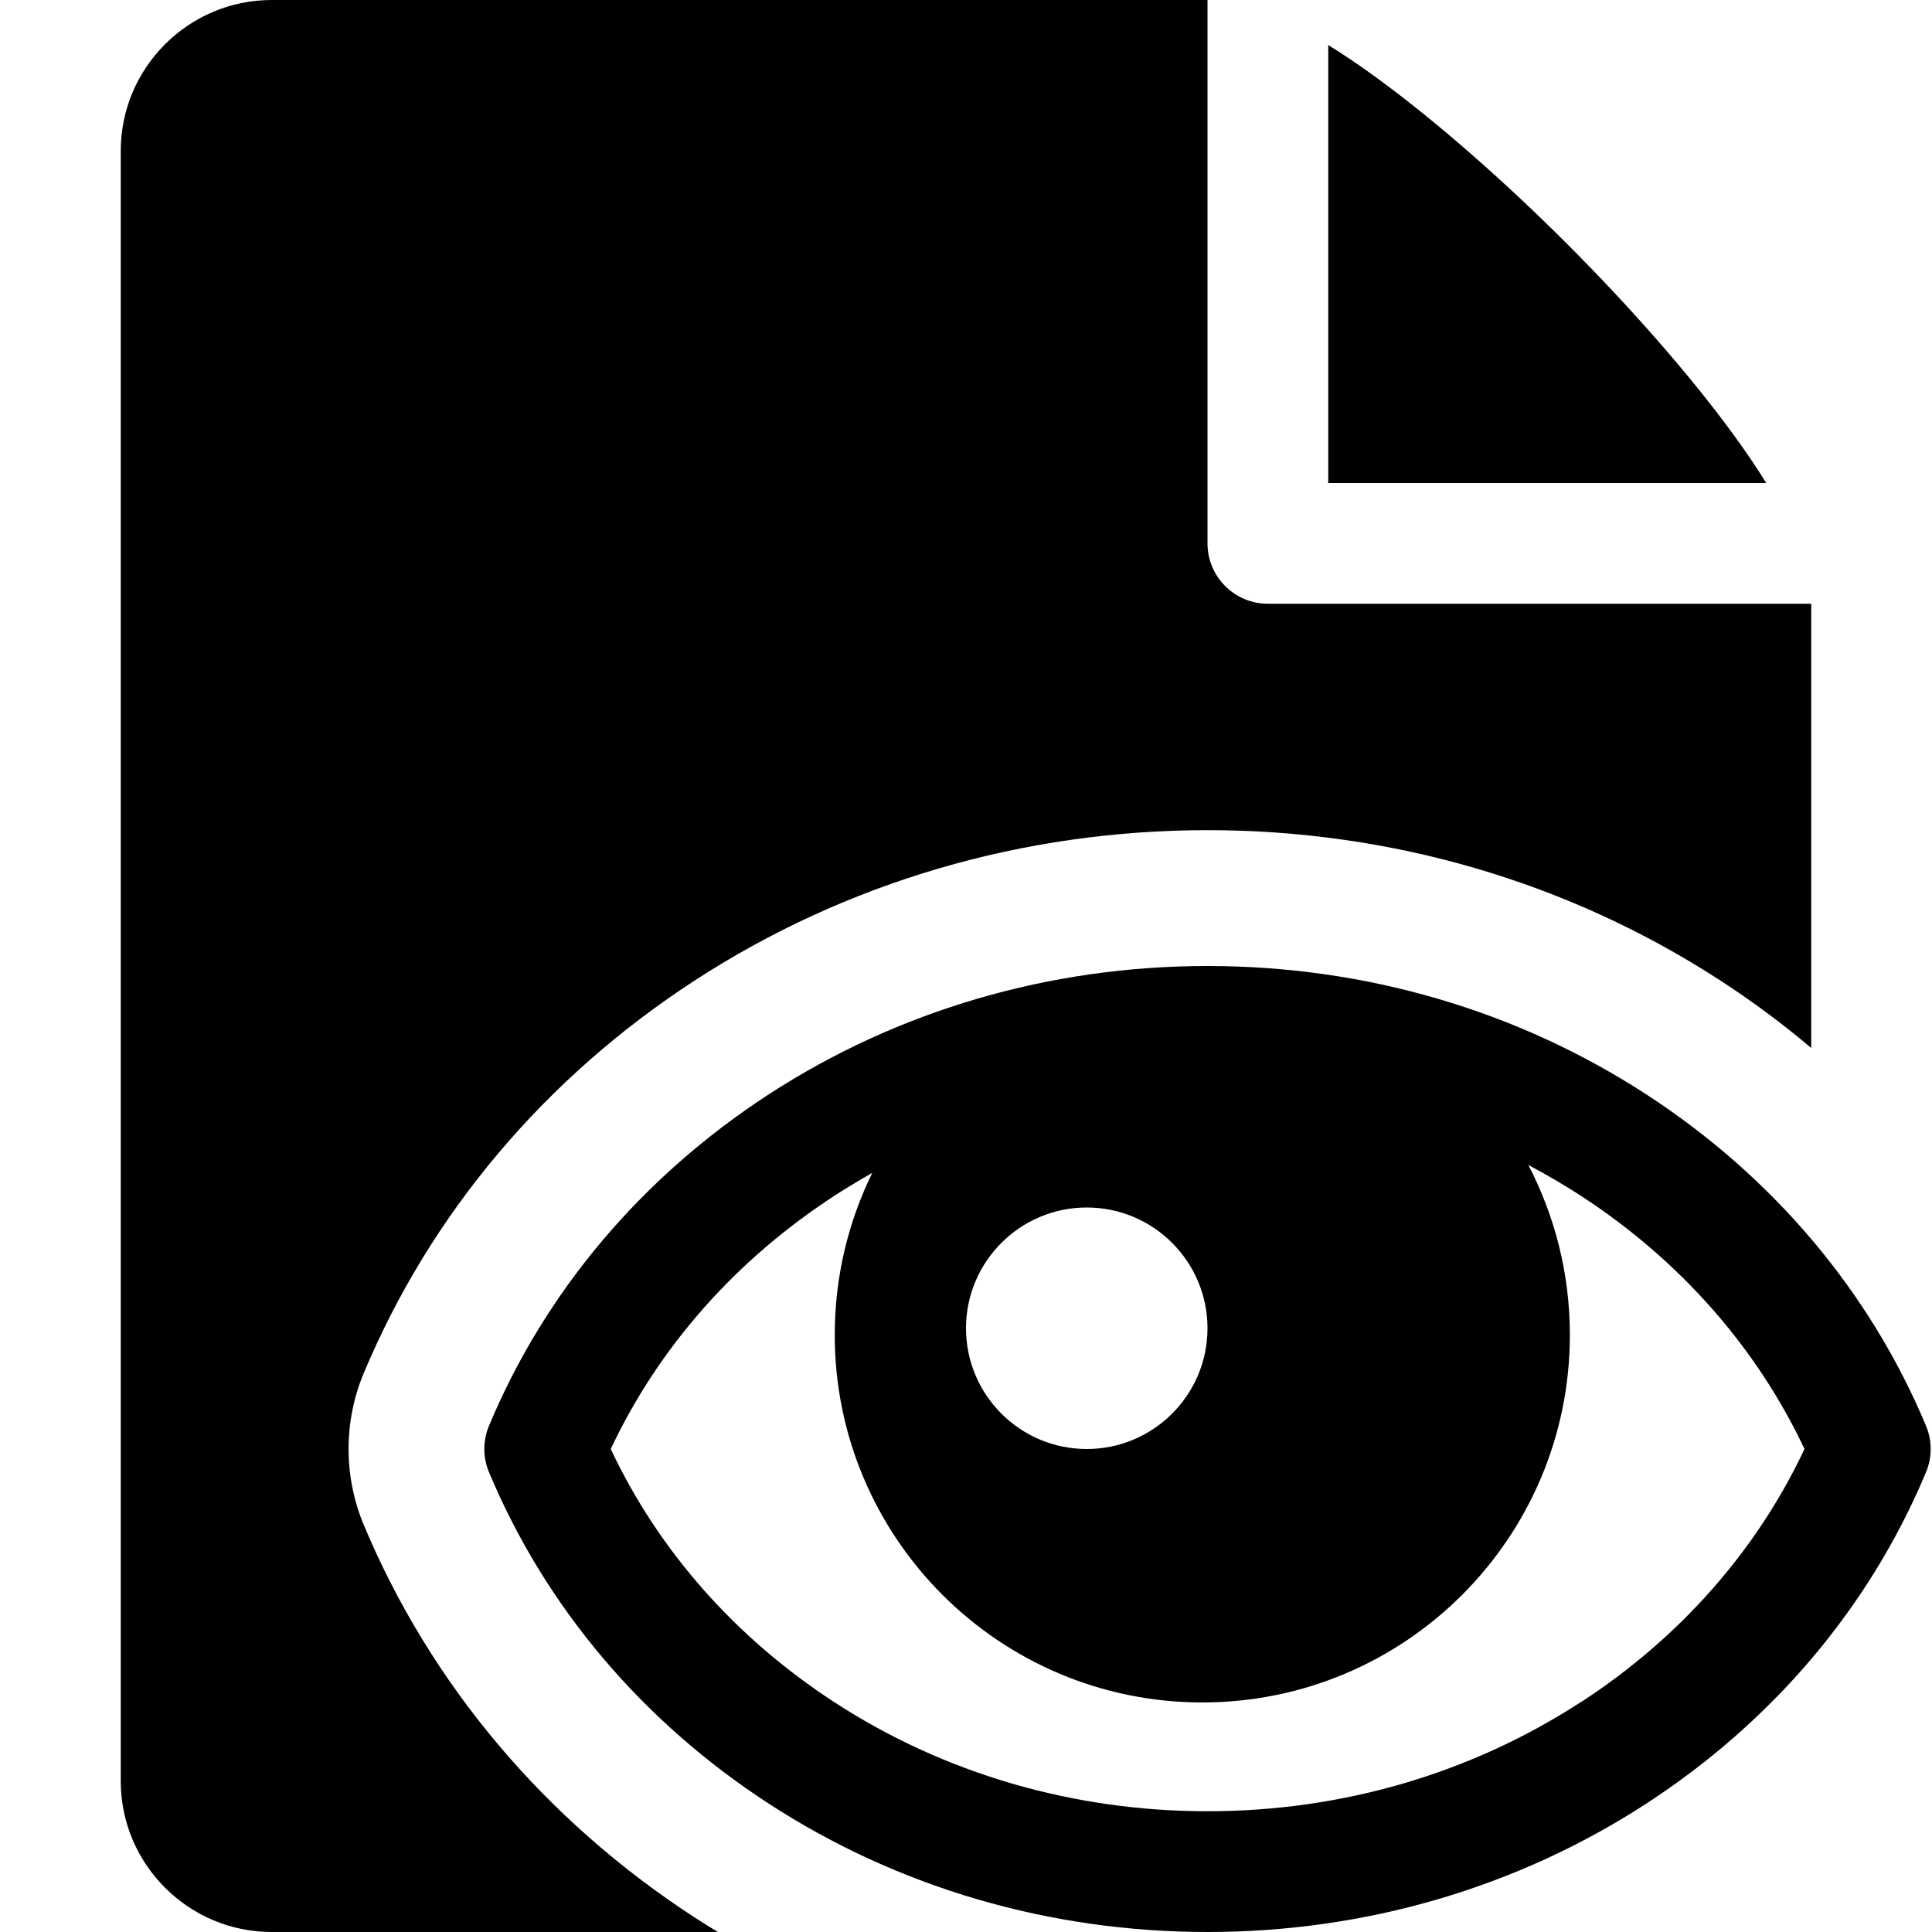 <!-- Generated by IcoMoon.io -->
<svg version="1.1" xmlns="http://www.w3.org/2000/svg" width="16" height="16" viewBox="0 0 16 16">
<path d="M11 4h3.627c-0.078-0.126-0.172-0.266-0.286-0.421-0.347-0.473-0.831-1.027-1.362-1.558s-1.085-1.015-1.558-1.362c-0.155-0.114-0.295-0.208-0.421-0.286v3.627z"></path>
<path d="M5.755 15.881c-1.241-0.806-2.19-1.932-2.743-3.254-0.167-0.399-0.167-0.856 0-1.254 0.553-1.322 1.502-2.448 2.743-3.254 1.253-0.814 2.721-1.244 4.245-1.244s2.992 0.43 4.245 1.244c0.266 0.172 0.518 0.36 0.755 0.56v-3.679h-4.5c-0.276 0-0.5-0.224-0.5-0.5v-4.5h-7.75c-0.689 0-1.25 0.561-1.25 1.25v13.5c0 0.689 0.561 1.25 1.25 1.25h3.695c-0.064-0.039-0.127-0.078-0.19-0.119z"></path>
<path d="M15.95 11.807c-0.466-1.113-1.267-2.062-2.318-2.745-1.070-0.695-2.326-1.062-3.632-1.062s-2.562 0.367-3.632 1.062c-1.051 0.683-1.853 1.632-2.318 2.745-0.052 0.123-0.052 0.262 0 0.386 0.466 1.113 1.267 2.062 2.318 2.745 1.070 0.695 2.326 1.062 3.632 1.062s2.562-0.367 3.632-1.062c1.051-0.683 1.853-1.632 2.318-2.745 0.052-0.123 0.052-0.262-0-0.386zM10 11c0 0.552-0.448 1-1 1s-1-0.448-1-1 0.448-1 1-1 1 0.448 1 1zM13.087 14.099c-0.908 0.589-1.975 0.901-3.087 0.901s-2.18-0.312-3.087-0.901c-0.82-0.533-1.458-1.255-1.855-2.099 0.397-0.844 1.035-1.566 1.855-2.099 0.102-0.066 0.206-0.128 0.311-0.188-0.199 0.405-0.311 0.86-0.311 1.342 0 1.681 1.363 3.044 3.044 3.044s3.044-1.363 3.044-3.044c0-0.508-0.125-0.986-0.344-1.407 0.147 0.078 0.292 0.162 0.432 0.253 0.82 0.533 1.457 1.255 1.855 2.099-0.397 0.844-1.035 1.566-1.855 2.099v0 0z"></path>
</svg>
